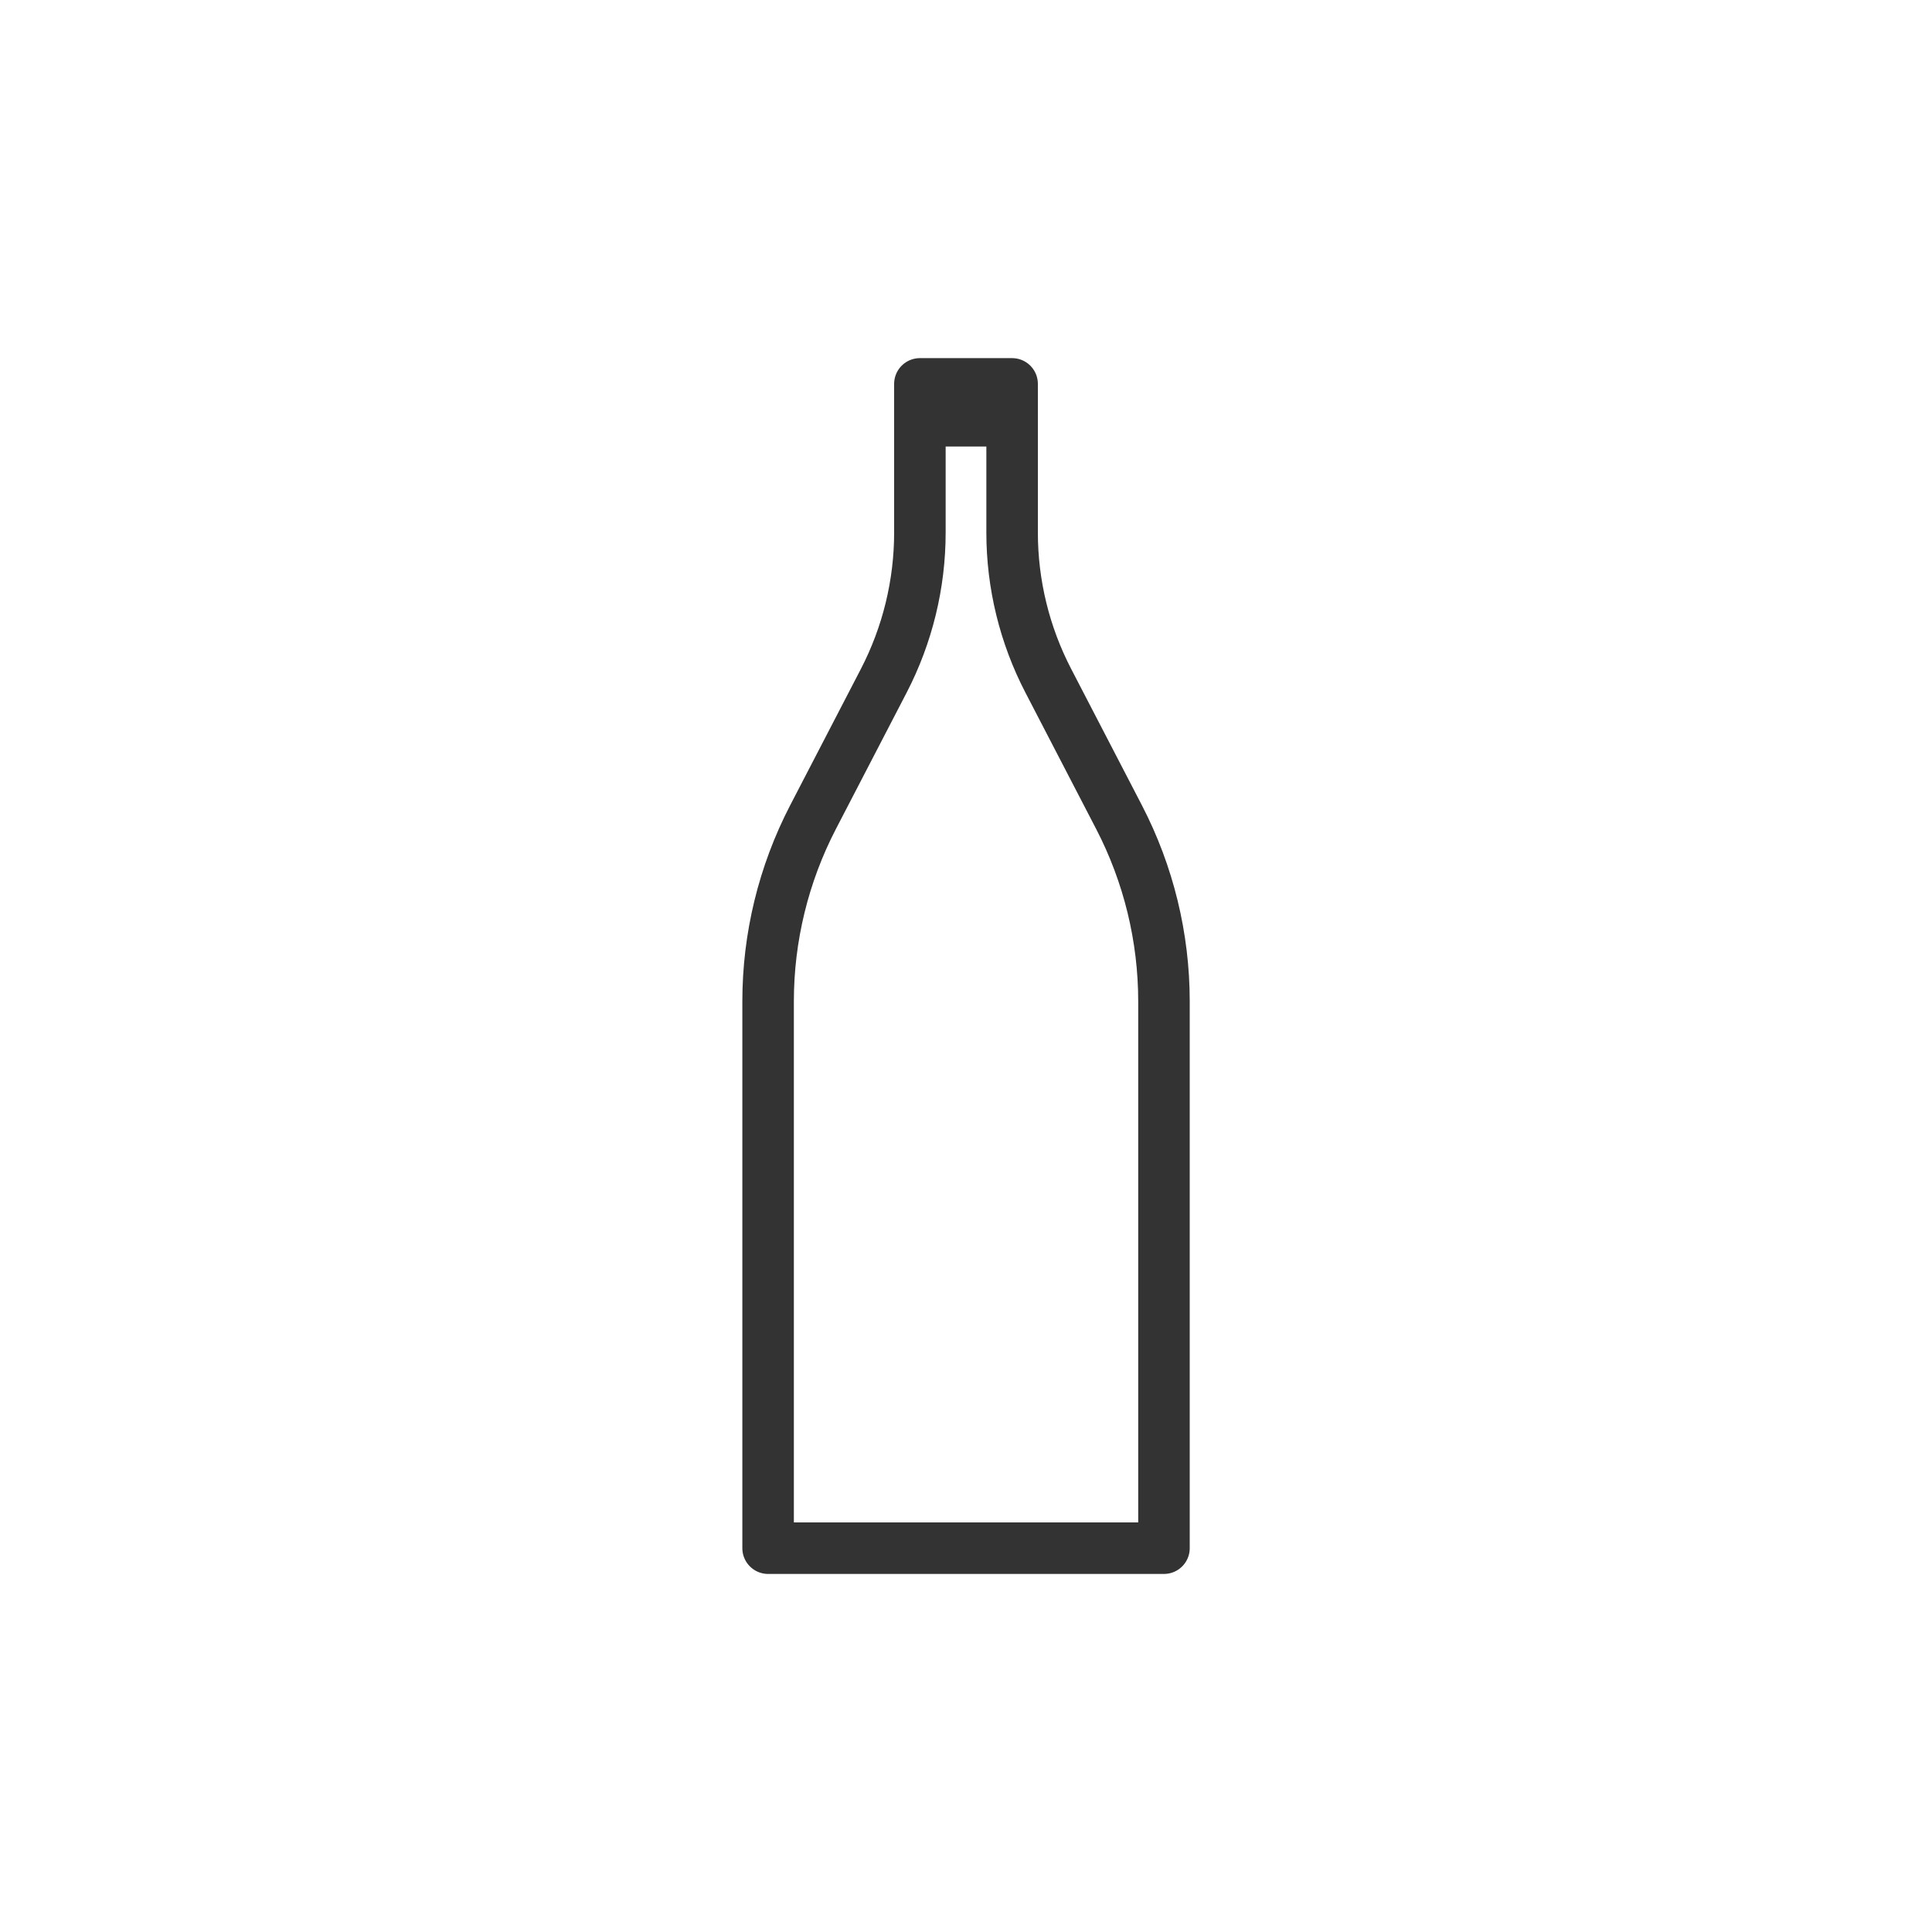 <?xml version="1.0" encoding="utf-8"?>
<!-- Generator: Adobe Illustrator 26.4.1, SVG Export Plug-In . SVG Version: 6.00 Build 0)  -->
<svg version="1.1" id="レイヤー_1" xmlns="http://www.w3.org/2000/svg" xmlns:xlink="http://www.w3.org/1999/xlink" x="0px"
	 y="0px" width="300px" height="300px" viewBox="0 0 300 300" style="enable-background:new 0 0 300 300;" xml:space="preserve">
<style type="text/css">
	.st0{fill:#333333;stroke:#333333;stroke-width:8;stroke-linecap:round;stroke-linejoin:round;stroke-miterlimit:10;}
	.st1{fill:none;stroke:#333333;stroke-width:8;stroke-linecap:round;stroke-linejoin:round;stroke-miterlimit:10;}
</style>
<g>
	<rect x="142.84" y="59.61" class="st0" width="14.32" height="5.69"/>
	<path class="st1" d="M157.16,82.69V65.3h-14.32v17.39c0,8.02-1.93,15.92-5.62,23.04l-10.98,21.17c-4.58,8.84-6.97,18.64-6.97,28.6
		v84.9h61.47v-84.9c0-9.95-2.39-19.76-6.97-28.6l-10.98-21.17C159.09,98.61,157.16,90.71,157.16,82.69z"/>
</g>
</svg>
